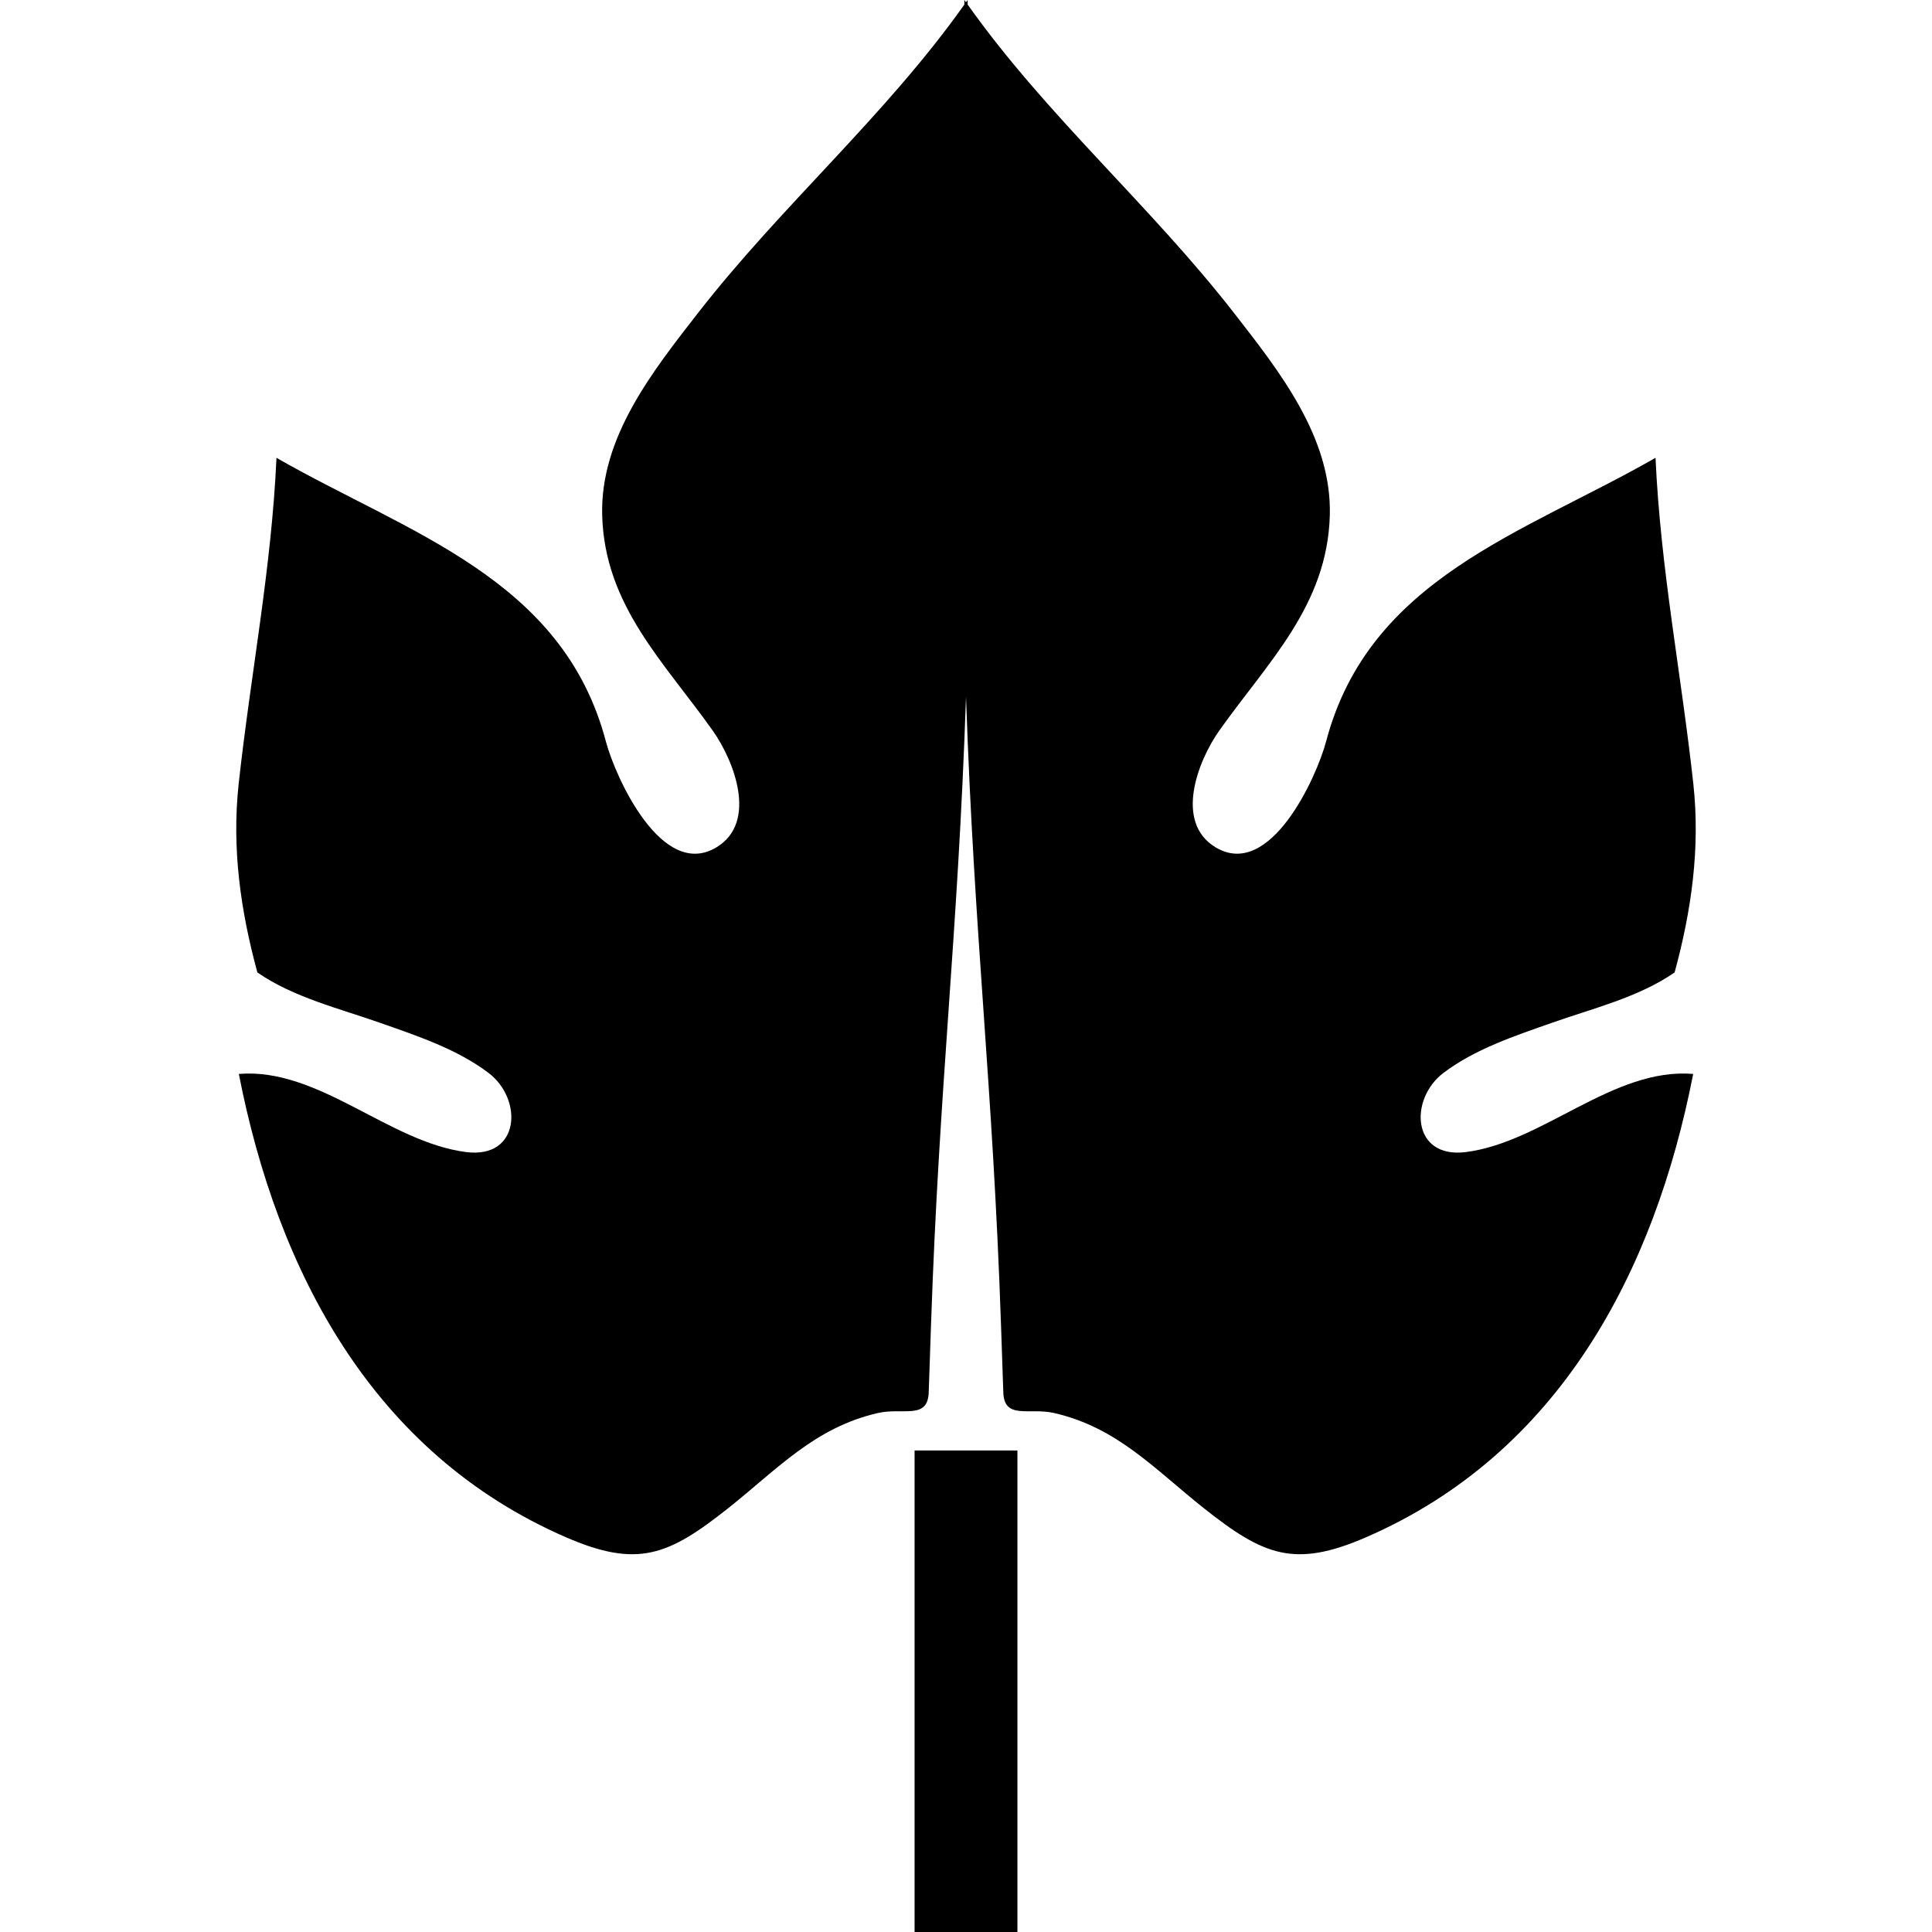 <?xml version="1.0" encoding="iso-8859-1"?>
<!-- Uploaded to: SVG Repo, www.svgrepo.com, Generator: SVG Repo Mixer Tools -->
<!DOCTYPE svg PUBLIC "-//W3C//DTD SVG 1.1//EN" "http://www.w3.org/Graphics/SVG/1.1/DTD/svg11.dtd">
<svg fill="#000000" version="1.1" id="Capa_1" xmlns="http://www.w3.org/2000/svg" xmlns:xlink="http://www.w3.org/1999/xlink" 
	 width="800px" height="800px" viewBox="0 0 574.889 574.889"
	 xml:space="preserve">
<g>
	<g>
		<path d="M429.495,319.271c9.392-7.117,21.23-11.025,32.219-14.896c12.115-4.277,25.9-7.598,36.589-15.018
			c5.024-18.443,7.649-37.033,5.566-56.133c-3.56-32.577-9.783-64.123-11.246-96.999c-39.241,22.491-85.202,35.823-98.027,84.413
			c-2.797,10.56-16.652,41.31-32.913,31.475c-12.381-7.509-5.146-25.83,1.074-34.636c14.458-20.432,32.246-37.295,32.947-64.226
			c0.594-23.167-15.071-42.852-28.599-60.233c-24.885-31.959-55.684-58.532-79.171-91.666V0c-0.159,0.229-0.327,0.45-0.489,0.679
			c-0.162-0.229-0.331-0.45-0.49-0.679v1.359c-23.489,33.133-54.288,59.704-79.171,91.665
			c-13.528,17.378-29.196,37.066-28.599,60.233c0.701,26.931,18.489,43.795,32.947,64.227c6.221,8.807,13.455,27.127,1.074,34.636
			c-16.261,9.835-30.117-20.912-32.914-31.475c-12.824-48.587-58.786-61.919-98.027-84.414
			c-1.466,32.877-7.687,64.422-11.246,96.999c-2.084,19.101,0.542,37.687,5.566,56.133c10.686,7.42,24.471,10.74,36.588,15.018
			c10.989,3.871,22.828,7.779,32.219,14.896c10.245,7.775,9.471,25.545-6.637,23.541c-23.069-2.914-43.874-25.209-67.687-23.256
			c11.493,58.865,39.844,112.92,97.406,137.898c21.319,9.25,30.508,5.361,48.25-8.715c14.697-11.664,25.674-23.947,44.471-28.277
			c7.473-1.723,14.866,2.111,15.153-6.143c0.229-6.674,0.453-13.332,0.682-20.006c2.469-72.348,7.947-114.624,10.417-186.965
			c2.468,72.341,7.946,114.618,10.416,186.965c0.229,6.674,0.453,13.332,0.683,20.006c0.284,8.256,7.678,4.42,15.153,6.143
			c18.8,4.33,29.773,16.615,44.471,28.277c17.745,14.076,26.931,17.965,48.25,8.715c57.562-24.977,85.912-79.031,97.406-137.898
			c-23.813-1.953-44.618,20.342-67.688,23.256C420.024,344.816,419.254,327.047,429.495,319.271z"/>
		<rect x="272.145" y="431.607" width="30.6" height="143.281"/>
	</g>
</g>
</svg>